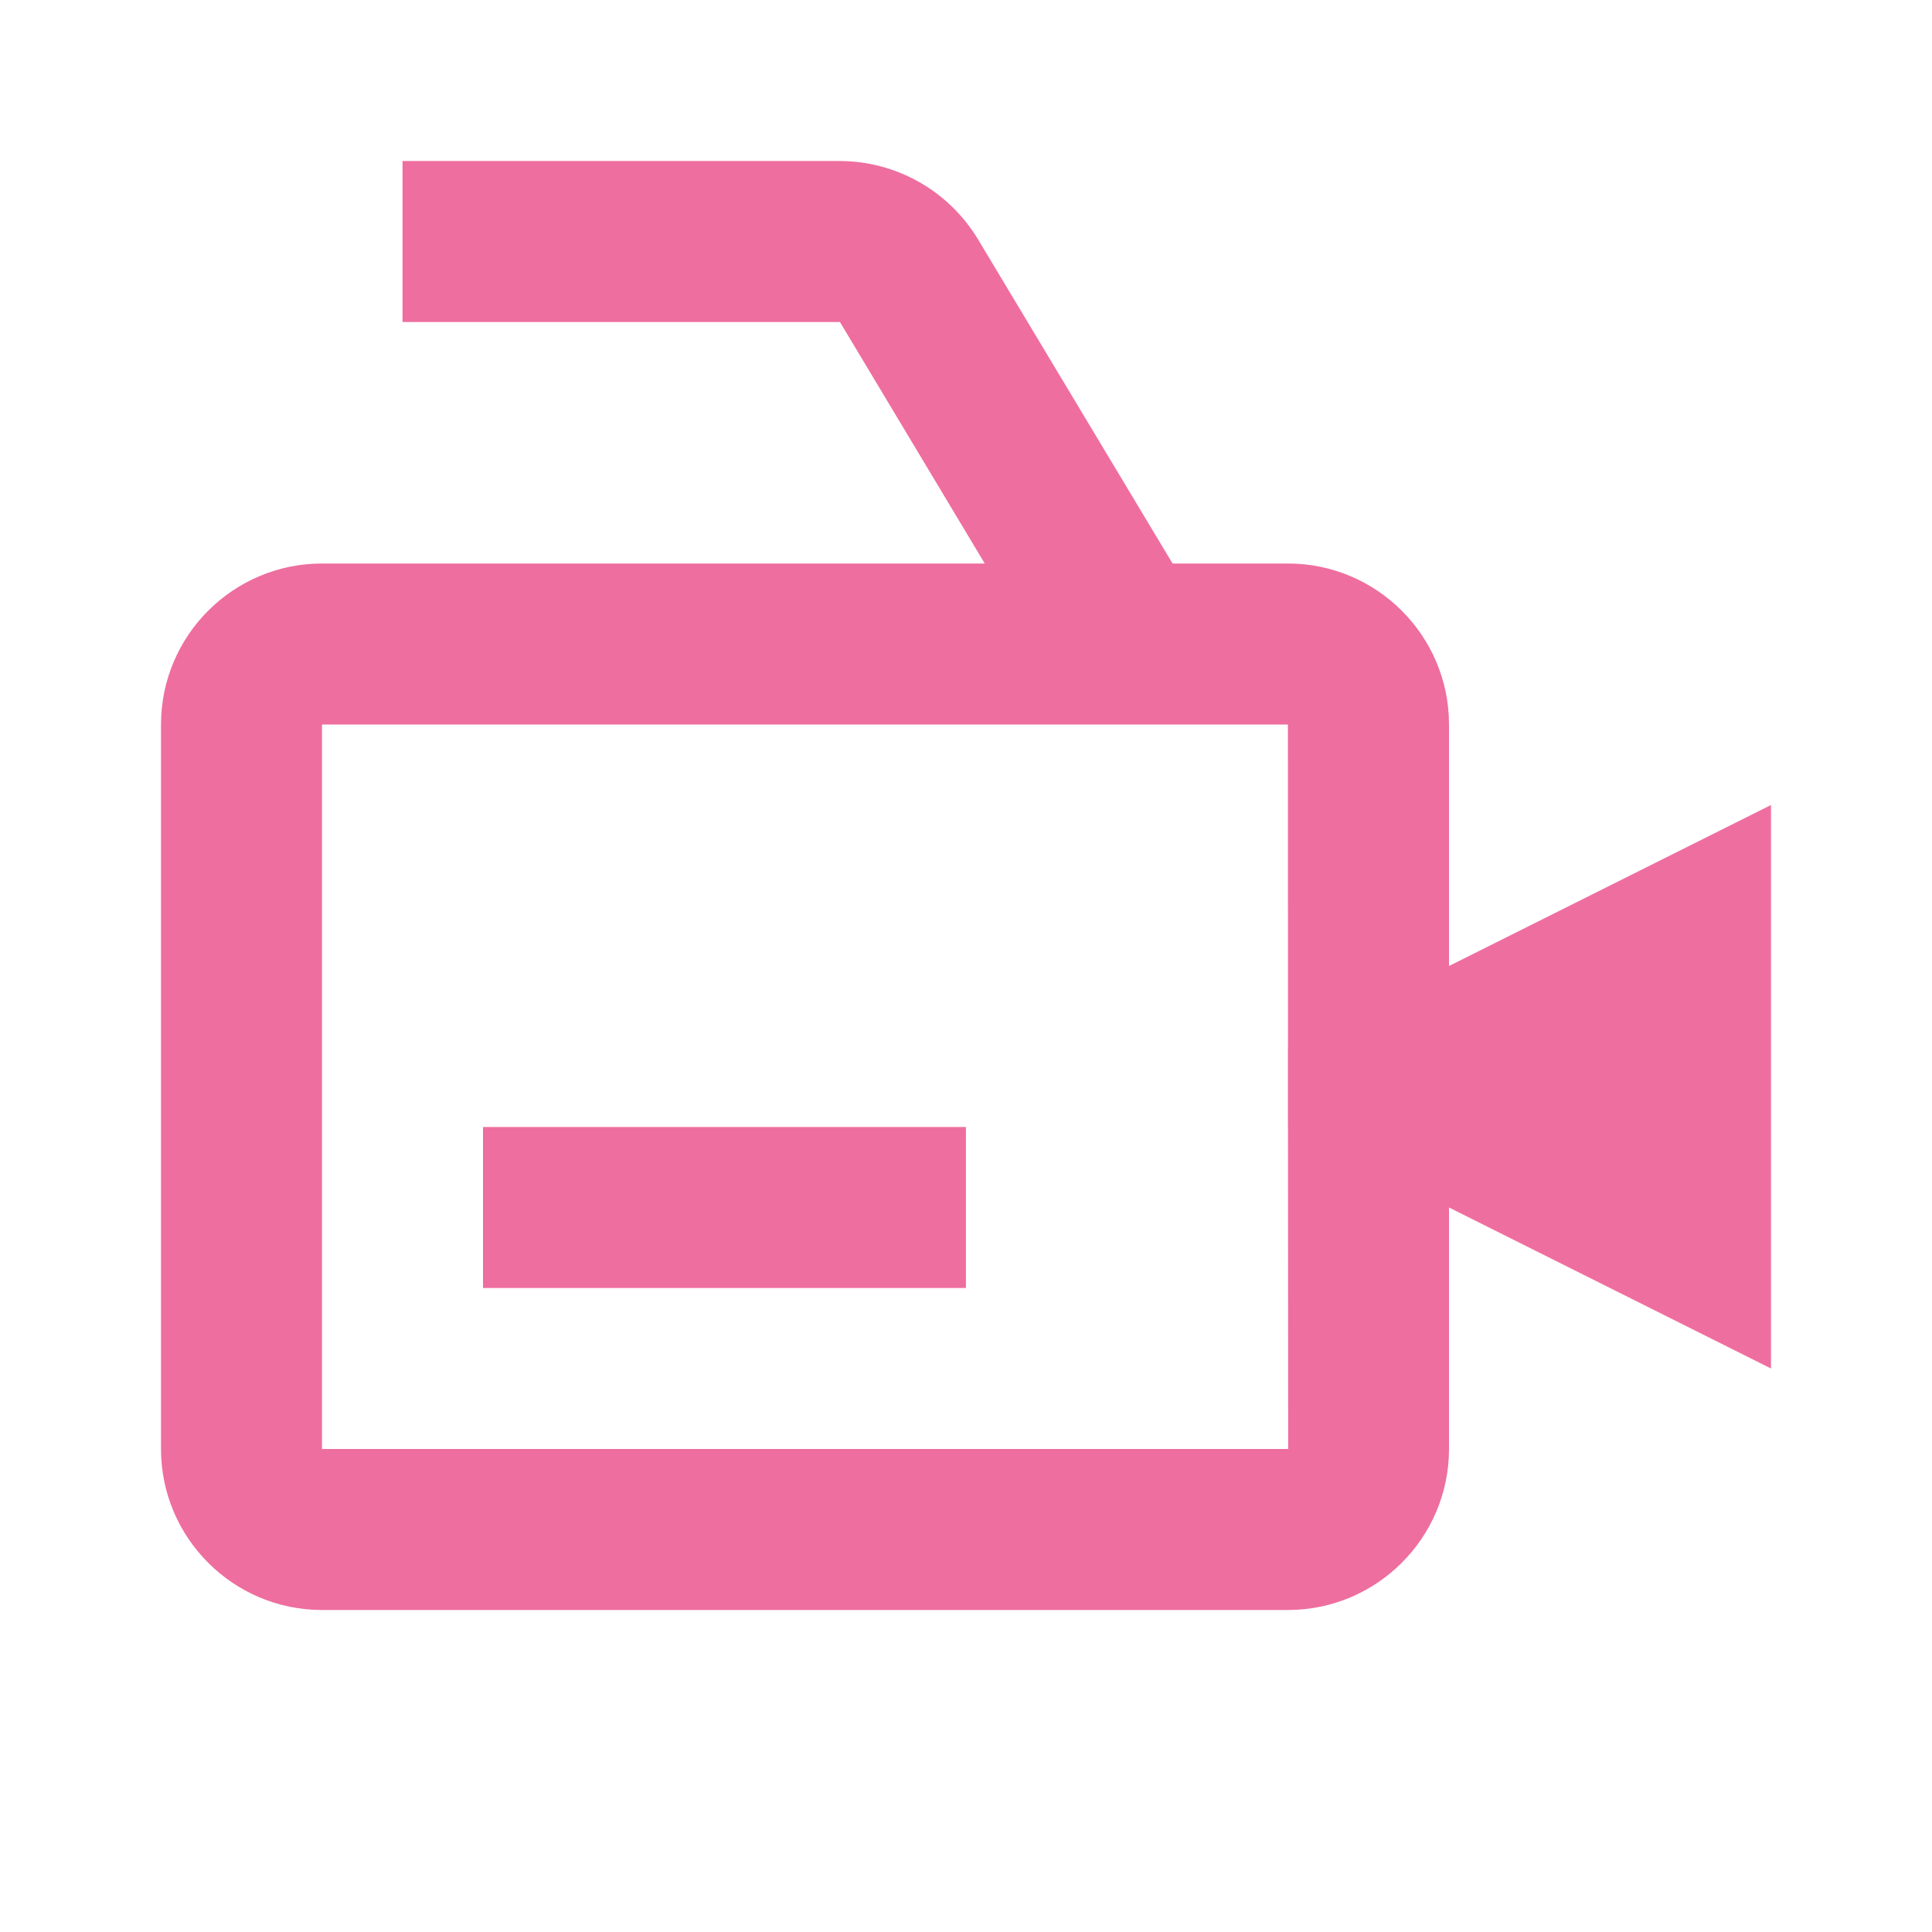 <?xml version="1.0" encoding="UTF-8"?> <svg xmlns="http://www.w3.org/2000/svg" width="24" height="24" viewBox="0 0 24 24" fill="none"> <path d="M18 9C18 7.897 17.102 7 15.999 7H14.566L12.148 2.971C11.969 2.676 11.718 2.431 11.418 2.261C11.117 2.091 10.779 2.001 10.434 2H5V4H10.434L12.233 7H4C2.897 7 2 7.897 2 9V18C2 19.103 2.897 20 4 20H15.999C17.102 20 18 19.103 18 18V15L22 17V10L18 12V9ZM16.002 18H4V9H15.999L16 13H15.999V14L16 14.001L16.002 18V18Z" fill="#EE6E9F"></path> <path d="M6 14H11.999V16H6V14Z" fill="#EE6E9F"></path> </svg> 